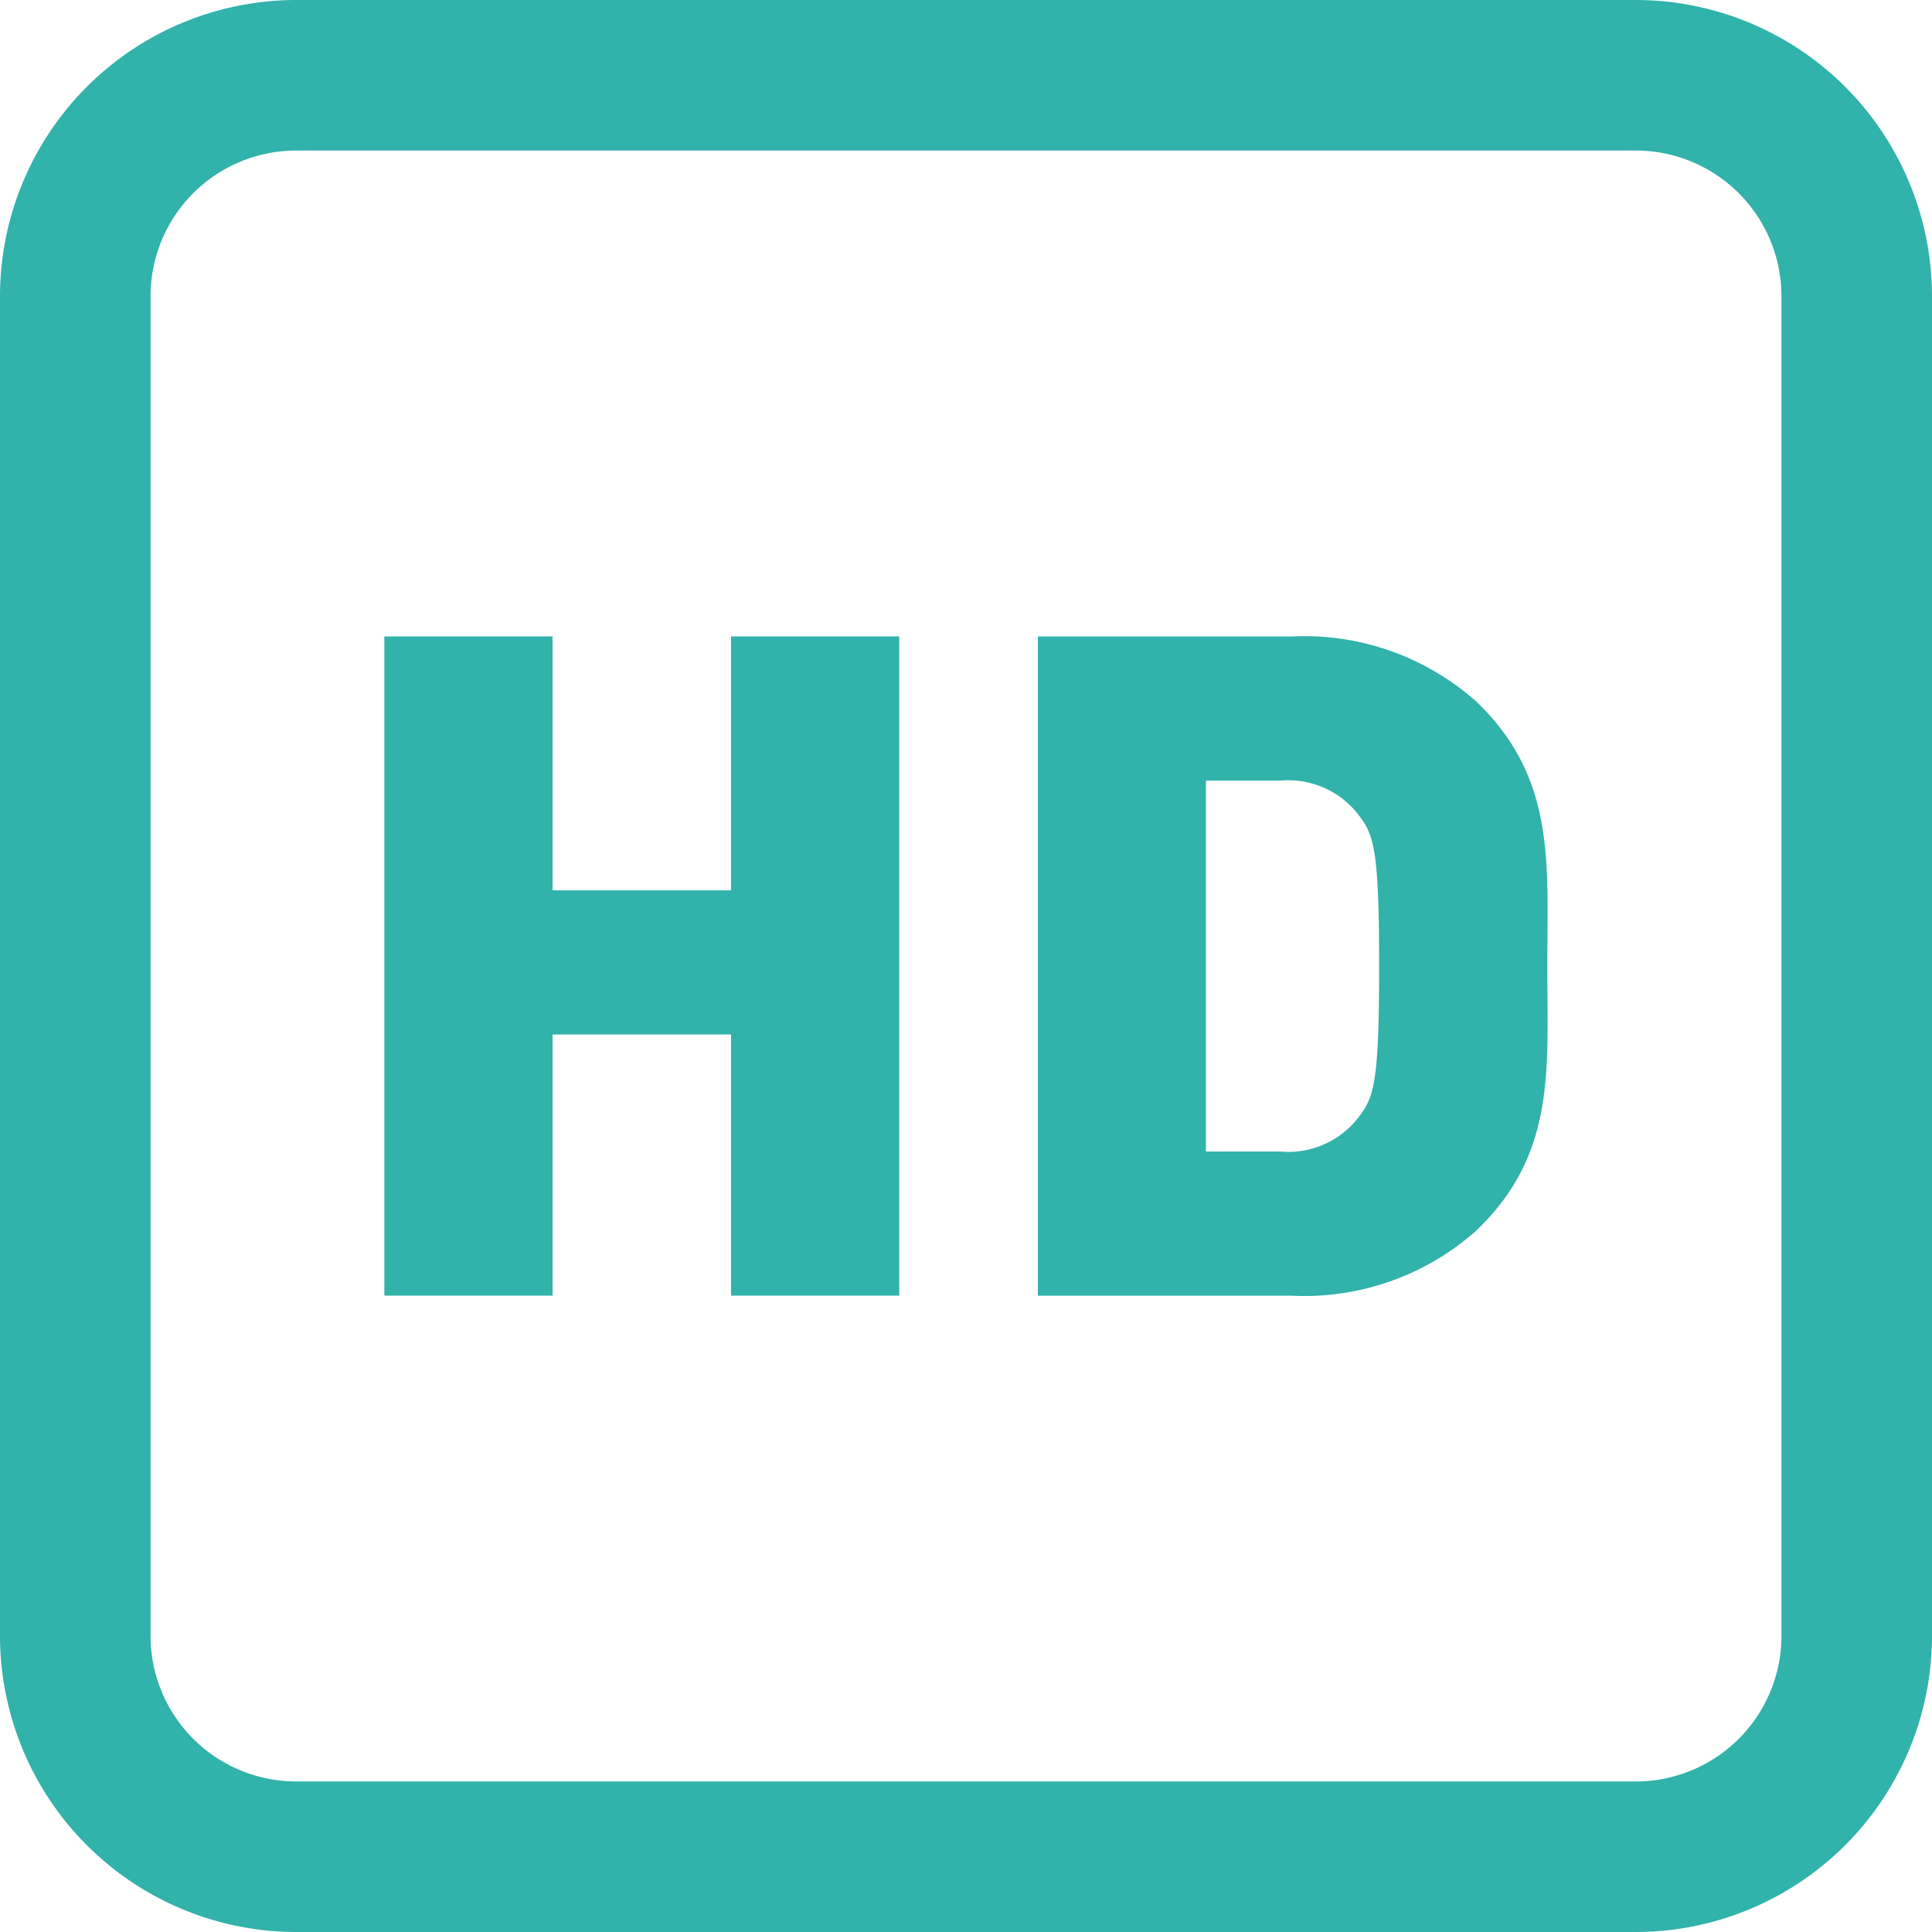 <svg xmlns="http://www.w3.org/2000/svg" width="36" height="36" viewBox="0 0 36 36"><path d="M157.483,163H132.517A5.523,5.523,0,0,1,127,157.483V132.517A5.523,5.523,0,0,1,132.517,127h24.966A5.523,5.523,0,0,1,163,132.517v24.966A5.523,5.523,0,0,1,157.483,163Zm-24.966-33.195a2.715,2.715,0,0,0-2.712,2.712v24.966a2.715,2.715,0,0,0,2.712,2.712h24.966a2.715,2.715,0,0,0,2.712-2.712V132.517a2.715,2.715,0,0,0-2.712-2.712Z" transform="translate(-127 -127)" fill="#31b2ab"/><path d="M293.267,389.936h-3.134v-4.866h-3.326v4.866h-3.134V377.653h3.134v4.731h3.326v-4.731h3.134Zm10.746-11.075a4.819,4.819,0,0,0-3.441-1.207h-4.721v12.283h4.721a4.819,4.819,0,0,0,3.441-1.207c1.5-1.429,1.33-3.006,1.33-4.928S305.51,380.289,304.013,378.86Zm-2.149,7.7a1.652,1.652,0,0,1-1.5.69h-1.382v-6.911h1.382a1.652,1.652,0,0,1,1.5.69c.256.345.345.69.345,2.772S302.12,386.215,301.864,386.56Z" transform="translate(-276.511 -365.794)" fill="#31b2ab"/></svg>